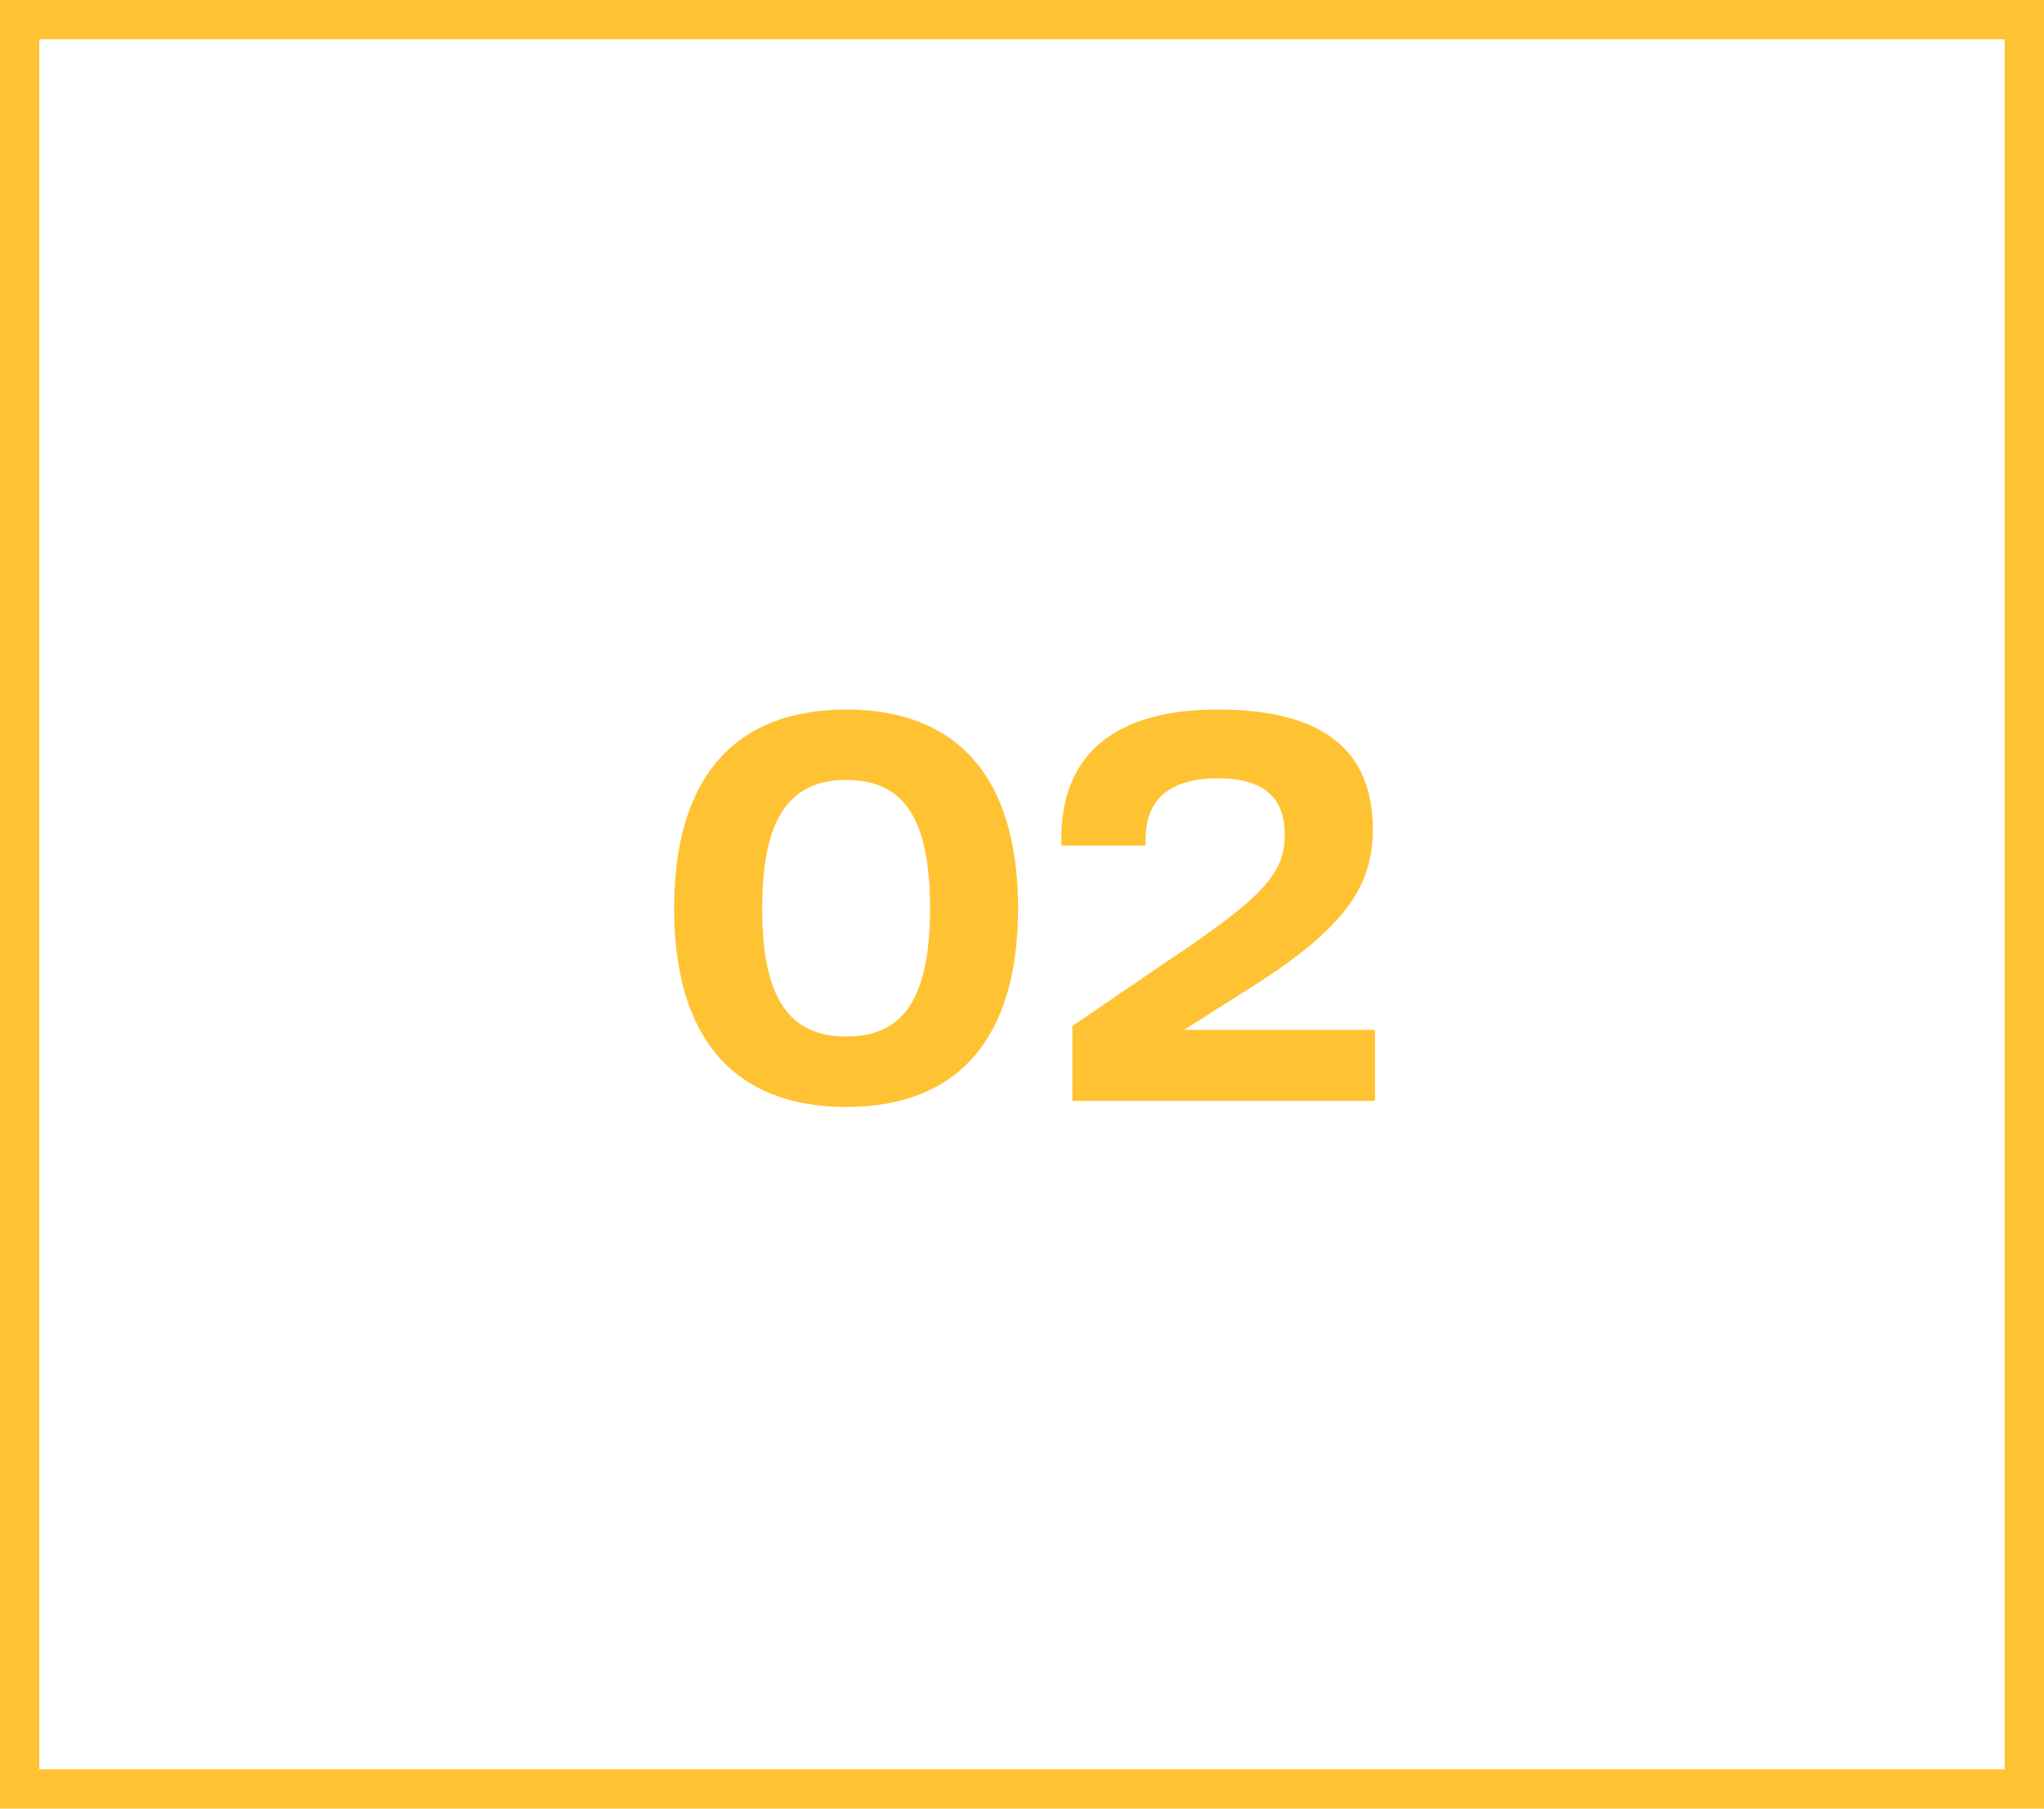 <svg width="52" height="46" viewBox="0 0 52 46" fill="none" xmlns="http://www.w3.org/2000/svg">
<rect x="0.5" y="0.5" width="51" height="45" stroke="#FFC232"/>
<path d="M21.532 28.154C18.676 28.154 17.15 26.404 17.15 23.1C17.15 19.796 18.676 18.046 21.532 18.046C24.374 18.046 25.9 19.796 25.9 23.1C25.9 26.404 24.374 28.154 21.532 28.154ZM21.532 26.362C22.946 26.362 23.66 25.452 23.66 23.1C23.66 20.748 22.946 19.838 21.532 19.838C20.118 19.838 19.39 20.762 19.39 23.1C19.39 25.452 20.118 26.362 21.532 26.362ZM27.281 26.096L29.577 24.528C32.125 22.834 32.685 22.232 32.685 21.224C32.685 20.342 32.209 19.796 30.991 19.796C29.759 19.796 29.143 20.328 29.143 21.35V21.504H27.001V21.322C27.001 19.18 28.373 18.046 30.977 18.046C33.623 18.046 34.925 19.054 34.925 21.098C34.925 22.61 34.141 23.688 31.579 25.27L30.123 26.194H34.981V28H27.281V26.096Z" fill="#FFC232"/>
</svg>
